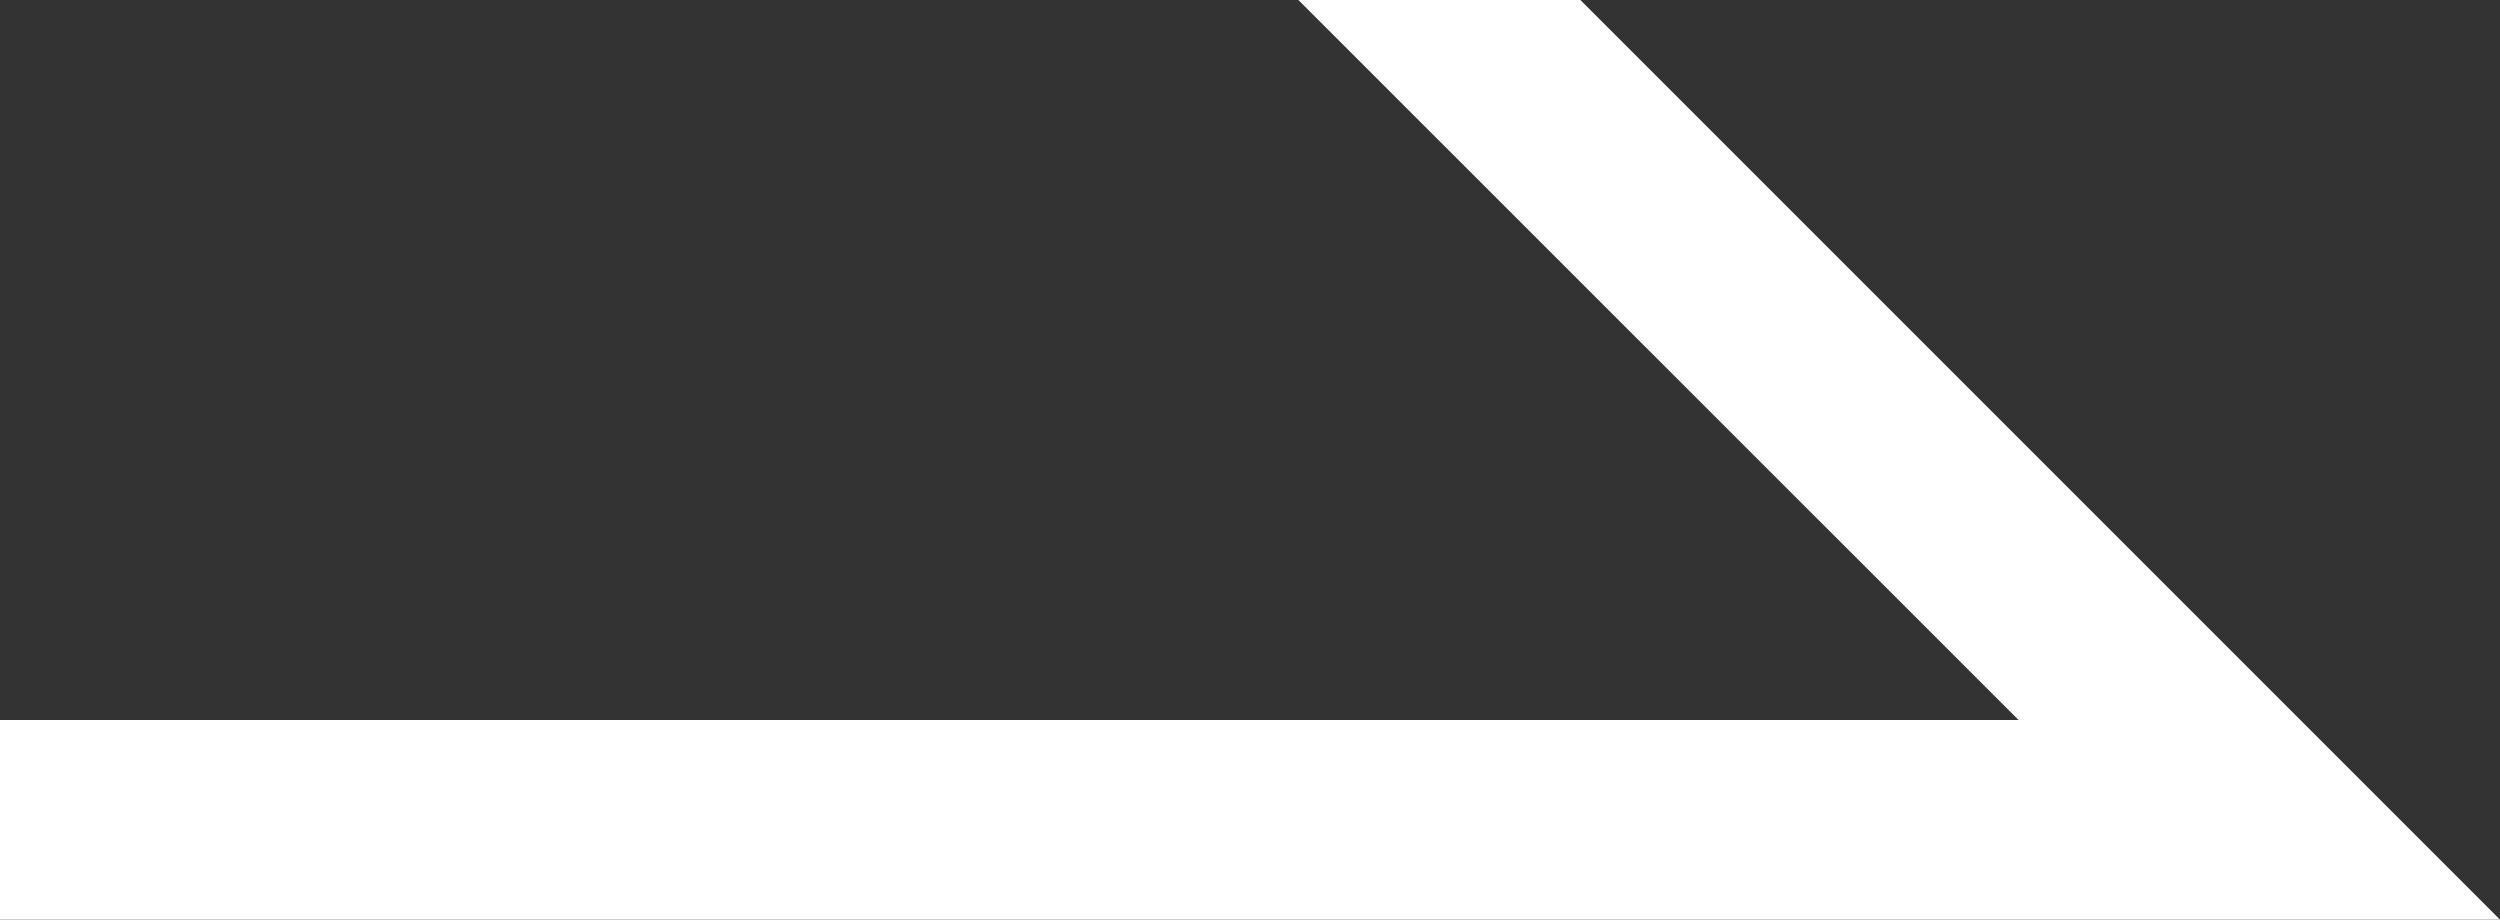 <svg xmlns="http://www.w3.org/2000/svg" viewBox="0 0 10.806 3.975"><rect x="0" y="0" width="10.806" height="3.975" fill="#333333" stroke="none"/><defs><style>.cls-1{fill:#fff;}</style></defs><g id="レイヤー_2" data-name="レイヤー 2"><g id="レイヤー_1-2" data-name="レイヤー 1"><polygon class="cls-1" points="5.612 0 8.725 3.112 0 3.112 0 3.975 10.806 3.975 6.831 0 5.612 0"/></g></g></svg>